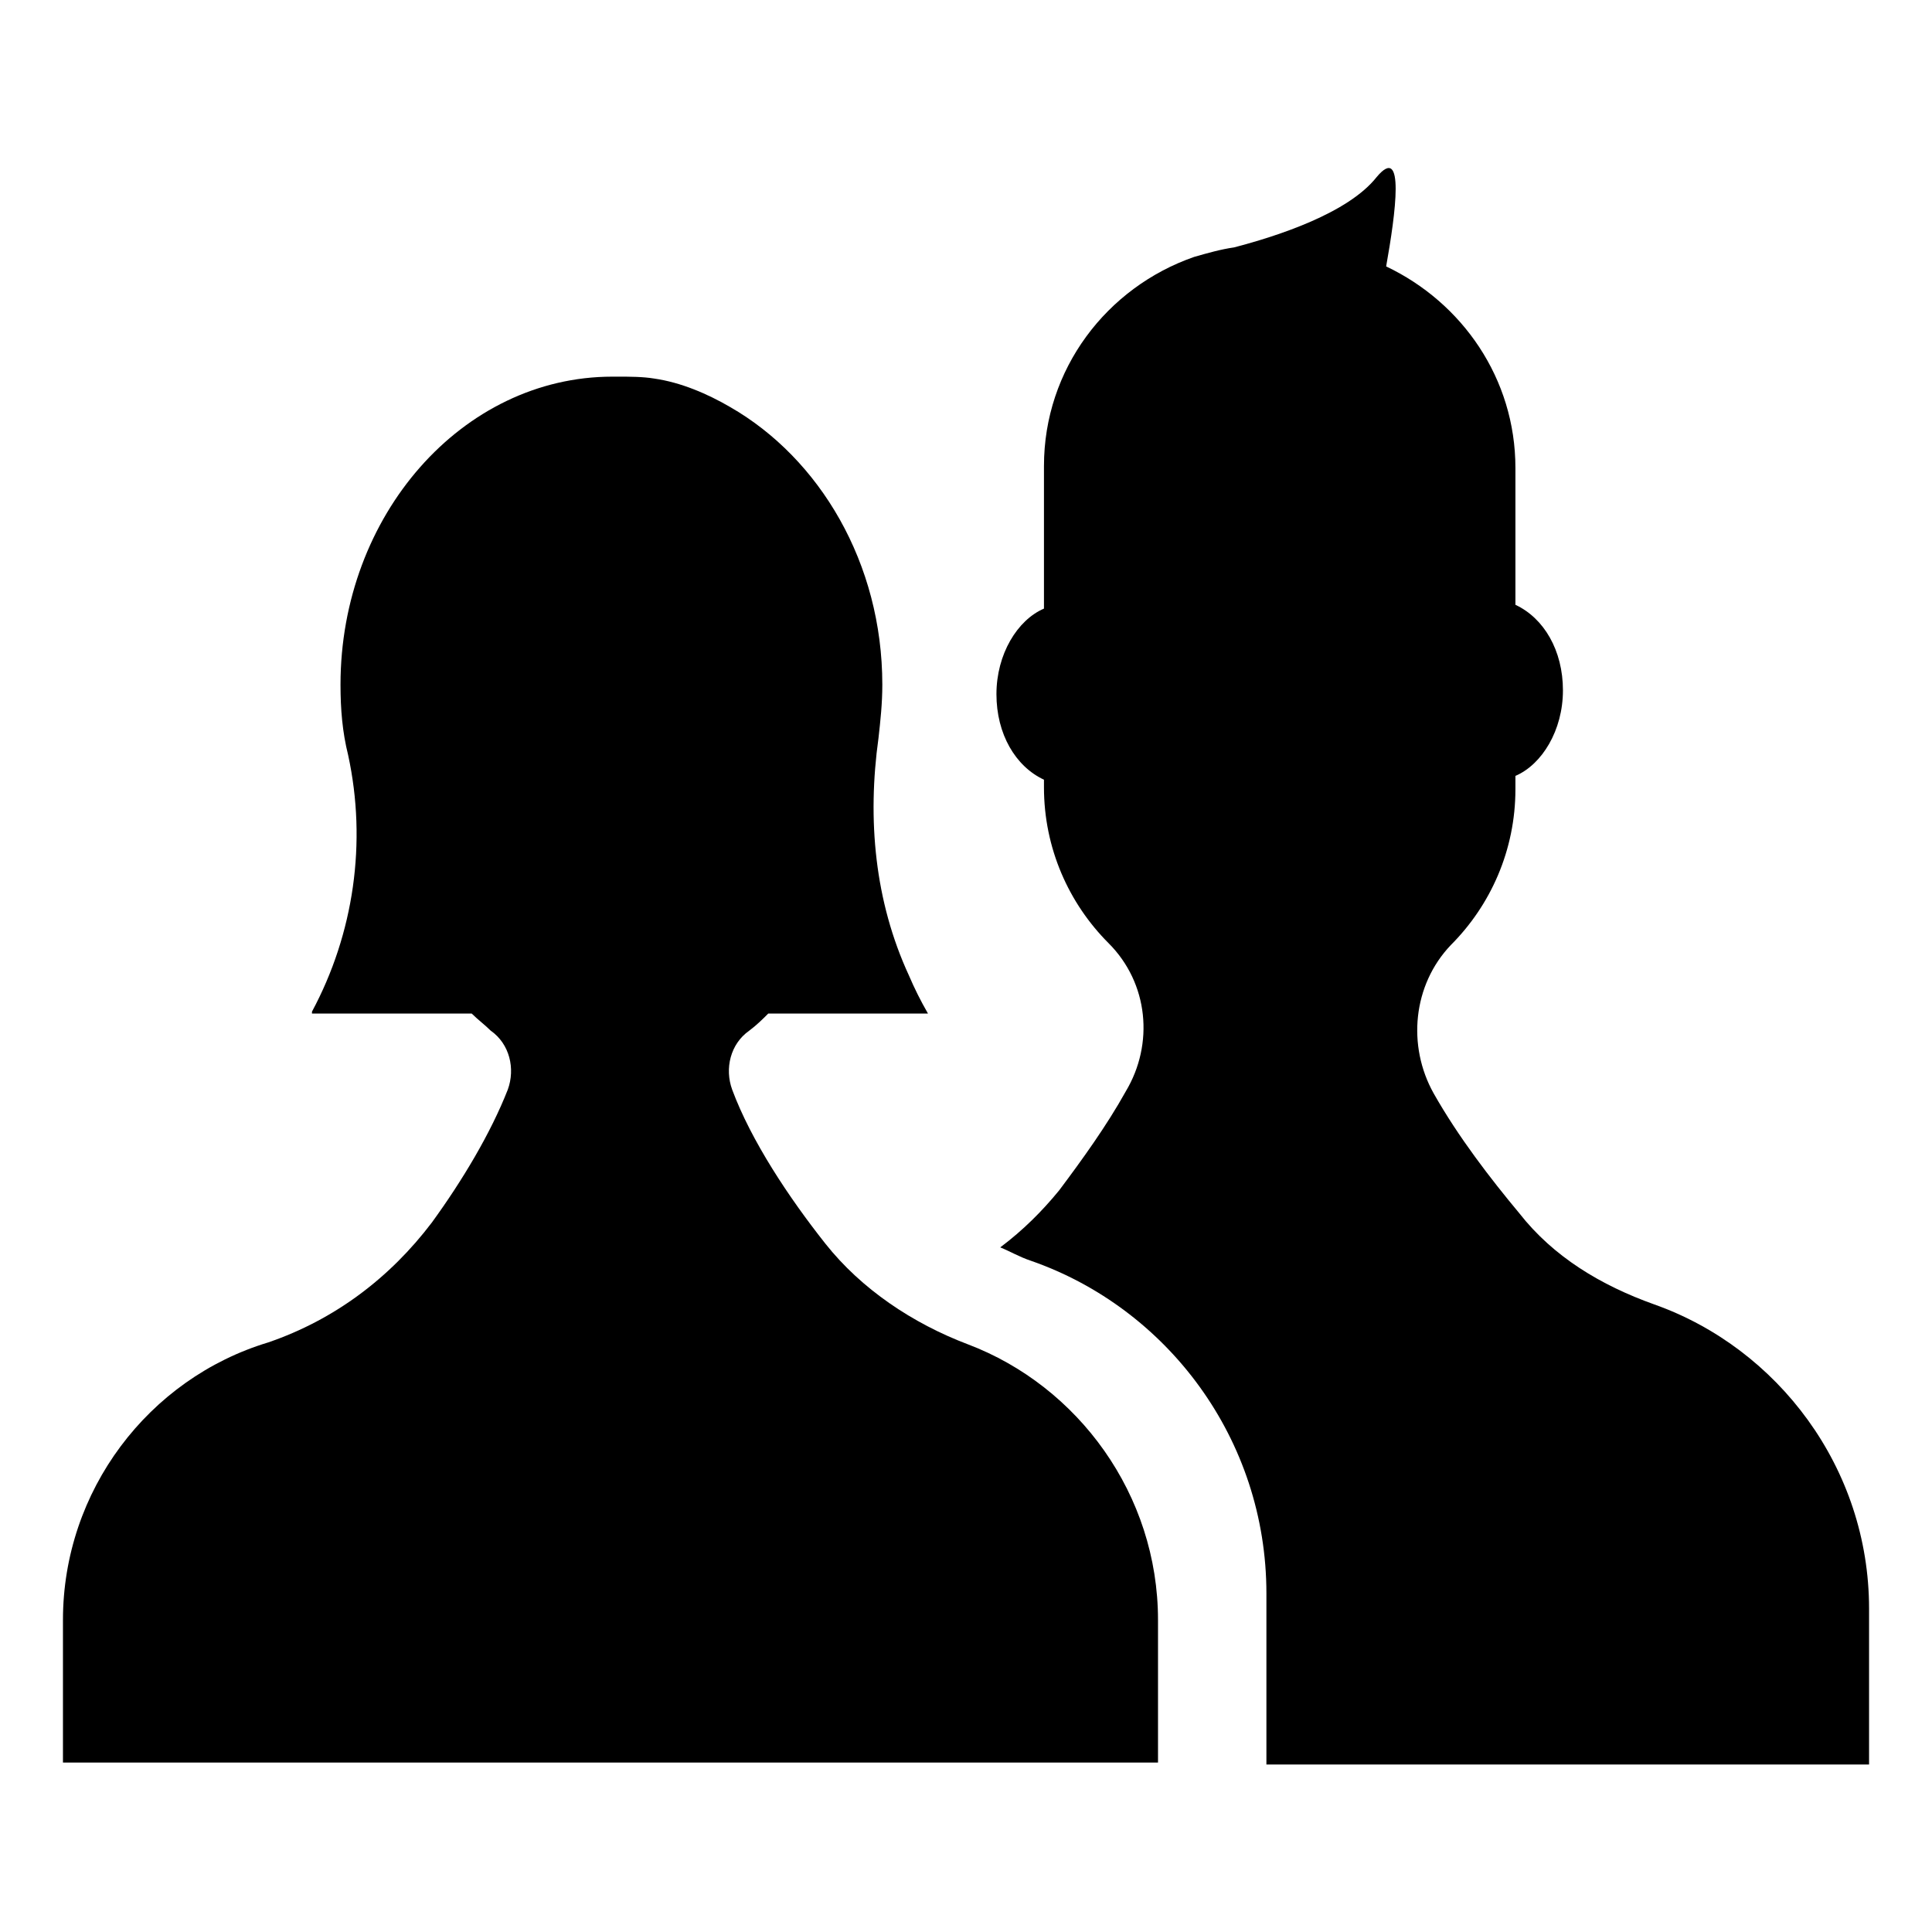 <?xml version="1.0" encoding="UTF-8"?>
<!-- Uploaded to: SVG Repo, www.svgrepo.com, Generator: SVG Repo Mixer Tools -->
<svg fill="#000000" width="800px" height="800px" version="1.1" viewBox="144 144 512 512" xmlns="http://www.w3.org/2000/svg">
 <g>
  <path d="m400.5 500.26c-14.609-5.543-28.215-14.609-37.785-26.703-9.574-12.09-19.648-27.207-24.688-40.809-2.016-5.543-0.504-12.09 4.535-15.617 2.016-1.512 3.527-3.023 5.039-4.535h42.316c-2.016-3.527-3.527-6.551-5.039-10.078-9.07-19.648-11.082-41.312-8.062-62.977 0.504-4.535 1.008-9.07 1.008-14.105 0-32.242-16.625-59.953-40.305-73.555-6.047-3.527-13.098-6.551-20.152-7.559-3.023-0.504-6.551-0.504-9.574-0.504h-1.512c-39.801 0-72.043 36.777-72.043 81.617 0 6.551 0.504 12.594 2.016 18.641 5.039 23.176 1.512 47.359-9.574 68.016v0.504h42.32c1.512 1.512 3.527 3.023 5.039 4.535 5.039 3.527 6.551 10.078 4.535 15.617-4.535 11.586-12.09 24.184-20.152 35.266-11.082 14.609-25.695 25.695-43.328 31.738-31.738 9.574-54.41 39.301-54.41 73.559v37.785h290.2v-37.785c0-33.25-21.16-61.969-50.379-73.051z"/>
  <path d="m582.38 489.68c-14.105-5.039-26.703-12.594-35.77-24.184-7.559-9.07-16.121-20.152-22.672-31.738-7.055-12.594-5.543-28.719 4.535-39.297 10.578-10.578 17.129-25.191 17.129-41.312v-3.527c7.055-3.023 12.594-12.09 12.594-22.672 0-10.578-5.039-19.145-12.594-22.672v-36.273c0-23.68-14.105-43.832-34.258-53.402 2.519-14.105 5.039-32.746-2.519-23.68-7.559 9.574-26.199 15.617-37.785 18.641-3.527 0.504-7.055 1.512-10.578 2.519-23.176 8.062-39.801 29.727-39.801 55.418v37.785c-7.055 3.023-12.594 12.09-12.594 22.672 0 10.578 5.039 19.145 12.594 22.672v2.016c0 16.121 6.551 30.73 17.129 41.312 10.578 10.578 12.09 26.703 4.535 39.297-5.039 9.07-11.586 18.137-17.633 26.199-4.535 5.543-9.574 10.578-15.617 15.113 2.519 1.008 5.039 2.519 8.062 3.527 36.273 12.594 62.473 47.359 62.473 88.168v45.344h159.71v-41.312c-0.008-37.285-24.191-69.023-56.938-80.613z"/>
 </g>
</svg>